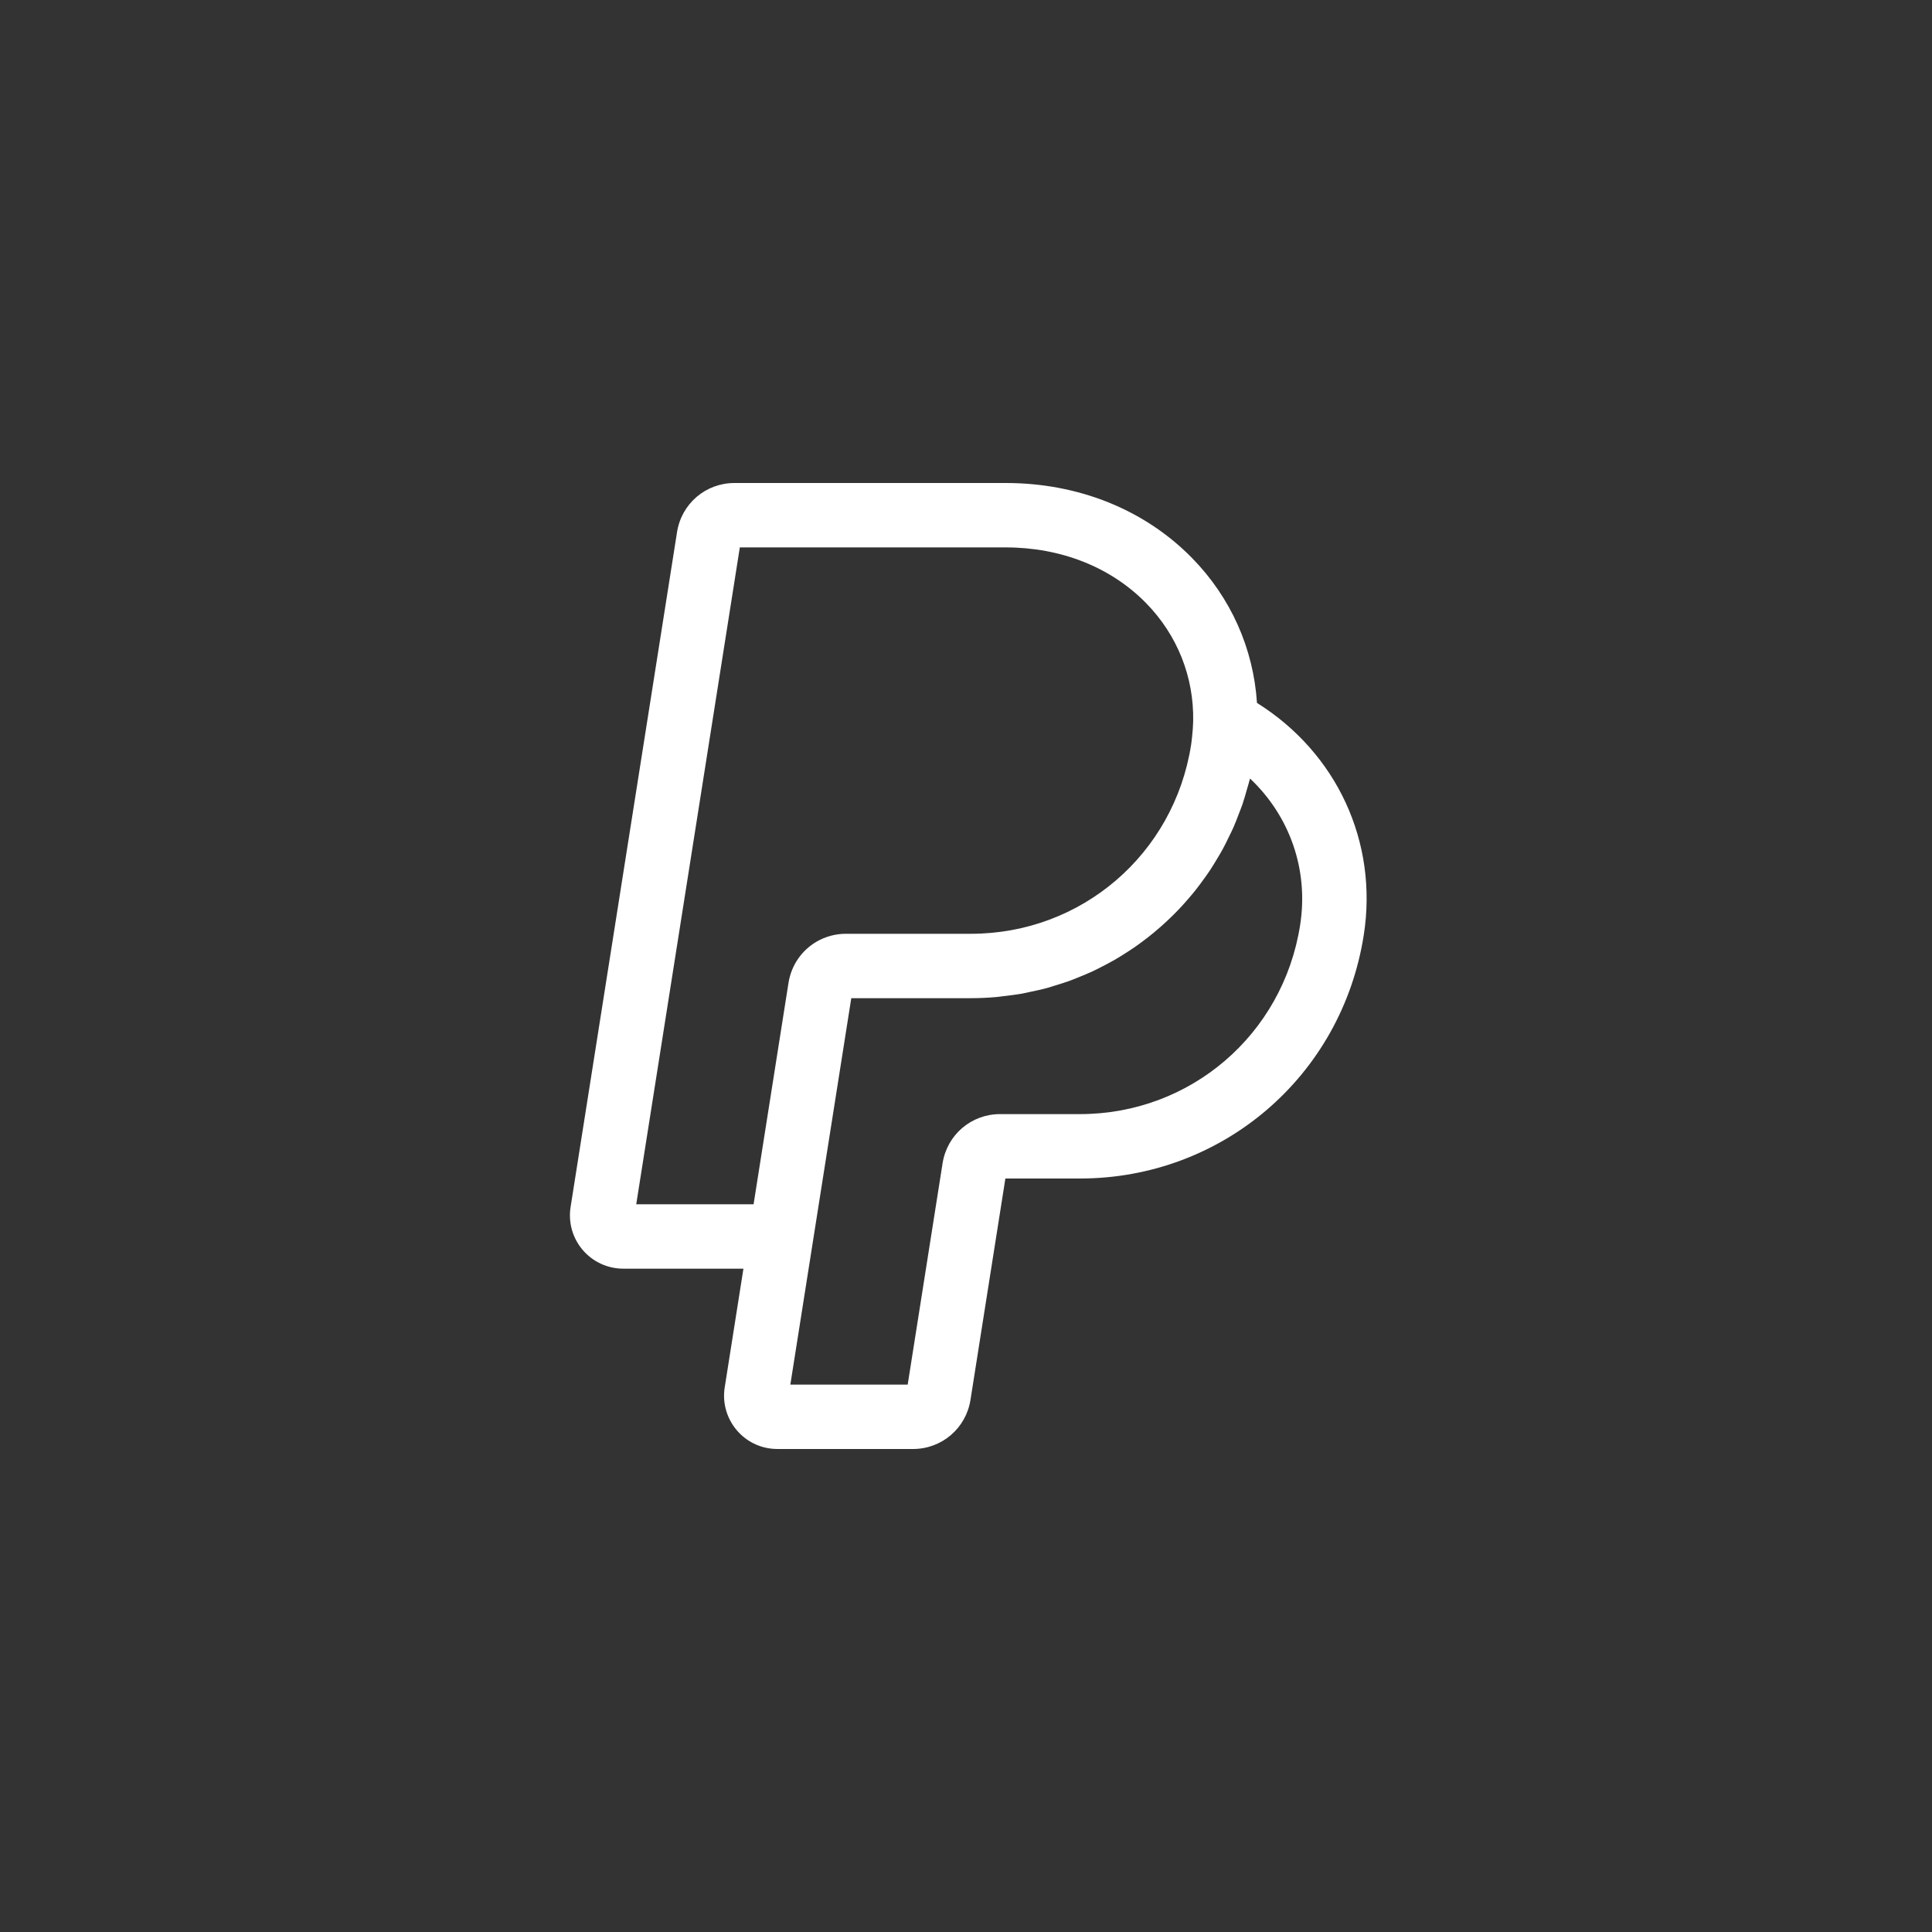 <svg width="200" height="200" viewBox="0 0 200 200" fill="none" xmlns="http://www.w3.org/2000/svg">
  <rect x="0" y="0" width="200" height="200" fill="#333333" stroke="none"/>
  <path d="M130.122 72.764C129.755 67.128 127.417 61.86 123.394 57.759C118.488 52.756 111.641 50 104.114 50H76.036C73.052 50 70.55 52.138 70.087 55.083L59.067 124.954C58.816 126.552 59.274 128.172 60.324 129.4C61.374 130.628 62.903 131.332 64.52 131.332H76.96L75.023 143.617C74.545 146.62 76.6 149.452 79.593 149.93C79.883 149.977 80.177 150 80.472 150H94.516C97.496 149.998 99.997 147.86 100.464 144.914L104.077 121.999H111.795C126.531 121.999 138.886 111.407 141.174 96.813C142.687 87.171 138.382 77.936 130.122 72.764ZM65.863 124.666L76.586 56.667H104.114C109.835 56.667 114.992 58.712 118.635 62.427C121.872 65.727 123.605 70.071 123.517 74.66C123.506 75.208 123.461 75.756 123.401 76.299C123.371 76.571 123.344 76.843 123.302 77.111C121.526 88.441 111.941 96.664 100.511 96.664H87.574C86.455 96.664 85.404 96.966 84.503 97.498C83.001 98.383 81.914 99.91 81.624 101.751L78.011 124.667L65.863 124.666ZM134.587 95.78C132.811 107.109 123.225 115.332 111.794 115.332H103.527C100.544 115.332 98.042 117.471 97.576 120.419L93.964 143.333H81.816L83.709 131.332L84.231 128.019L88.124 103.331H100.511C101.411 103.331 102.302 103.288 103.182 103.21C103.423 103.189 103.657 103.146 103.896 103.119C104.528 103.048 105.158 102.973 105.778 102.864C106.086 102.81 106.385 102.732 106.69 102.669C107.231 102.556 107.771 102.443 108.301 102.301C108.63 102.213 108.95 102.104 109.274 102.004C109.766 101.854 110.257 101.704 110.738 101.53C111.072 101.409 111.395 101.27 111.723 101.138C112.181 100.952 112.636 100.767 113.083 100.56C113.412 100.408 113.731 100.241 114.052 100.077C114.48 99.859 114.905 99.638 115.322 99.4C115.64 99.218 115.95 99.024 116.261 98.83C116.662 98.58 117.058 98.326 117.446 98.058C117.751 97.847 118.047 97.628 118.344 97.407C118.717 97.127 119.085 96.841 119.444 96.543C119.732 96.306 120.014 96.062 120.292 95.814C120.637 95.506 120.975 95.189 121.307 94.864C121.575 94.602 121.838 94.337 122.096 94.064C122.415 93.728 122.723 93.381 123.025 93.029C123.271 92.743 123.514 92.458 123.748 92.163C124.038 91.799 124.315 91.423 124.588 91.044C124.808 90.74 125.028 90.436 125.237 90.122C125.5 89.729 125.743 89.323 125.986 88.916C126.178 88.594 126.373 88.277 126.553 87.948C126.785 87.524 126.996 87.088 127.207 86.65C127.37 86.317 127.537 85.989 127.687 85.648C127.89 85.189 128.066 84.717 128.245 84.246C128.373 83.909 128.512 83.579 128.628 83.236C128.802 82.726 128.945 82.2 129.093 81.677C129.183 81.356 129.287 81.042 129.367 80.717C129.377 80.674 129.393 80.636 129.403 80.593C133.507 84.467 135.492 90.026 134.587 95.78Z" fill="white"/>
</svg>
